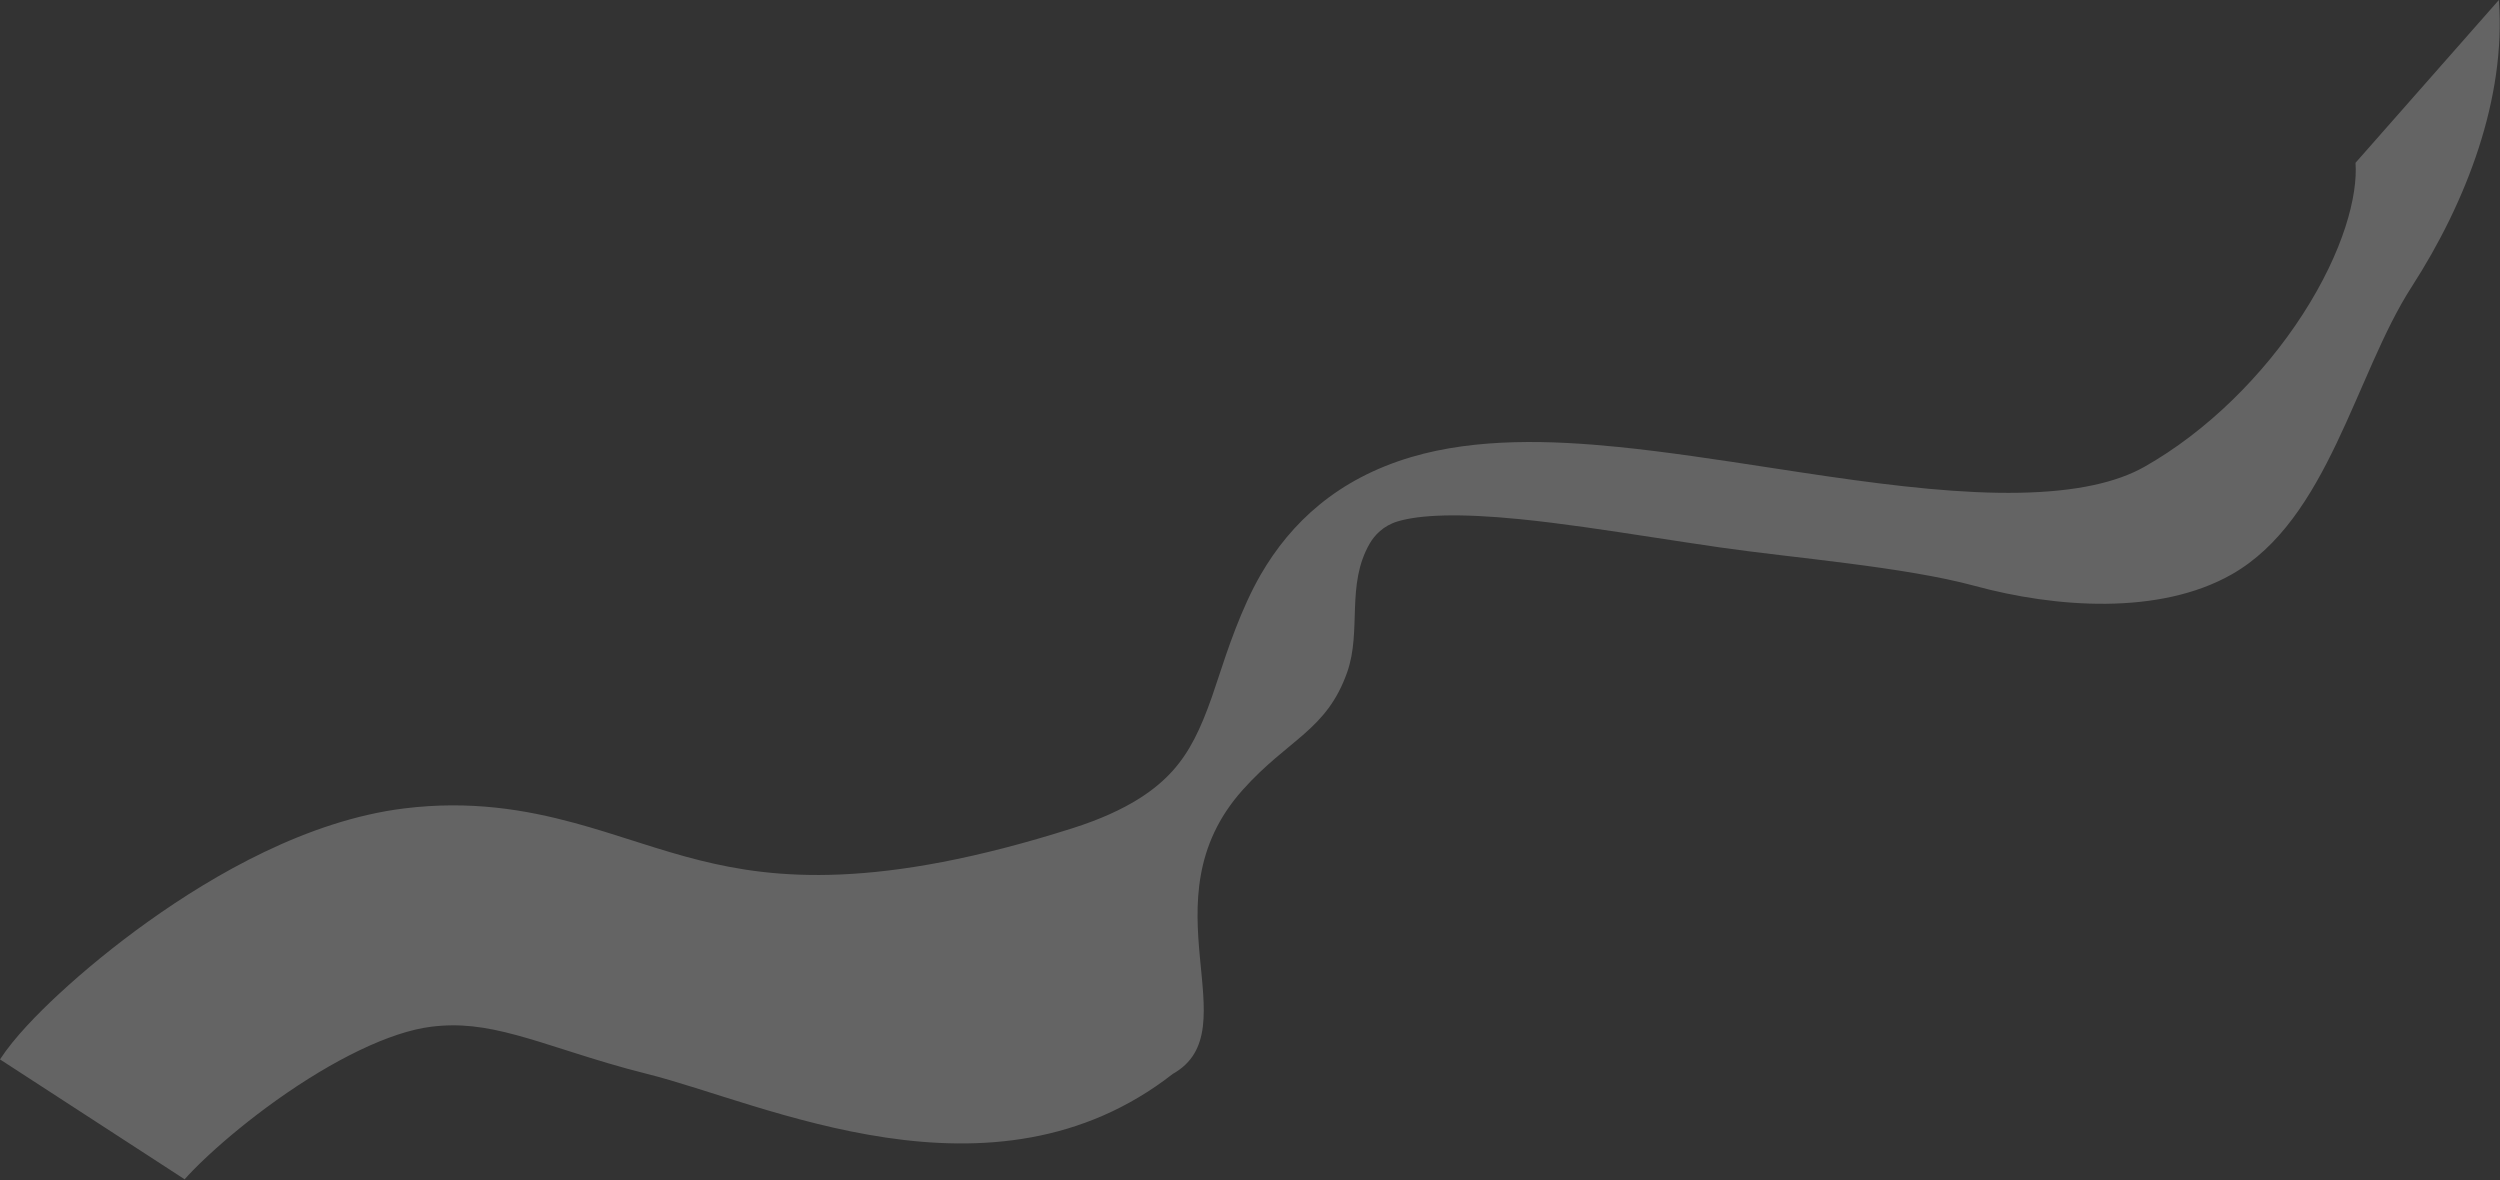 <?xml version="1.0" encoding="UTF-8"?> <svg xmlns="http://www.w3.org/2000/svg" width="2273" height="1073" viewBox="0 0 2273 1073" fill="none"><rect x="0" y="0" width="2273" height="1073" fill="#333333" stroke="none"/><path fill-rule="evenodd" clip-rule="evenodd" d="M2192.66 260.837C2141.36 340.346 2116.95 472.481 2028.87 522.345C1963.18 559.526 1868.87 552.669 1795.37 532.669C1731.37 515.254 1629.35 507.216 1563.92 497.728C1542.89 494.679 1522.82 491.601 1503.51 488.641C1459.81 481.939 1420.03 475.839 1381.94 472.032C1326.12 466.454 1291.03 468.032 1270.84 474.021C1257.64 477.938 1249.63 486.807 1245.37 494.169C1223.64 531.695 1238.18 573.311 1224.87 611.169C1206.22 664.169 1171.27 671.858 1129.87 718.169C1039.37 819.386 1137.71 936.145 1066.32 976.389C902.248 1104.41 694.378 1002.82 588.281 976.389C563.388 970.187 540.893 963.188 521.446 957.011C518.674 956.13 515.989 955.275 513.378 954.443C496.869 949.185 483.363 944.882 469.835 941.214C440.688 933.312 417.927 930.284 391.971 933.51C354.693 938.143 302.951 963.521 251.337 1000.34C227.109 1017.62 205.821 1035.33 189.821 1050.13C177.259 1061.75 170.739 1069.01 168.432 1071.58C167.38 1072.75 167.205 1072.95 167.733 1072.13L0 963.205C12.829 943.45 34.278 921.565 54.011 903.312C76.04 882.934 103.881 859.852 135.195 837.515C194.667 795.094 279.667 745.93 367.301 735.037C427.78 727.52 478.152 736.25 522.168 748.183C540.27 753.091 558.399 758.873 574.59 764.038C577.106 764.84 579.576 765.628 581.991 766.395C600.807 772.371 618.249 777.742 636.633 782.322C703.645 799.018 798.016 809.391 975.287 752.975C1026.28 736.746 1051.7 717.018 1066.32 700.666C1081.7 683.466 1091.53 663.014 1101.96 633.369C1103.53 628.905 1105.31 623.488 1107.32 617.381C1115.85 591.485 1128.46 553.171 1146.31 522.345C1173.68 475.067 1216.26 435.406 1283.07 415.587C1342.9 397.839 1411.13 400.355 1470.93 406.332C1514.52 410.688 1562.64 418.062 1608.74 425.126C1626.84 427.901 1644.64 430.628 1661.73 433.106C1725.52 442.357 1784.04 448.953 1835.88 448.016C1888.18 447.07 1924.87 438.473 1949.68 424.433C2006.37 392.343 2057.79 341.38 2093.7 285.716C2130.86 228.13 2143.82 177.704 2141.63 148.03L2271.98 0C2278.57 89.259 2242.71 183.25 2192.66 260.837Z" fill="white" fill-opacity="0.24"></path></svg> 
